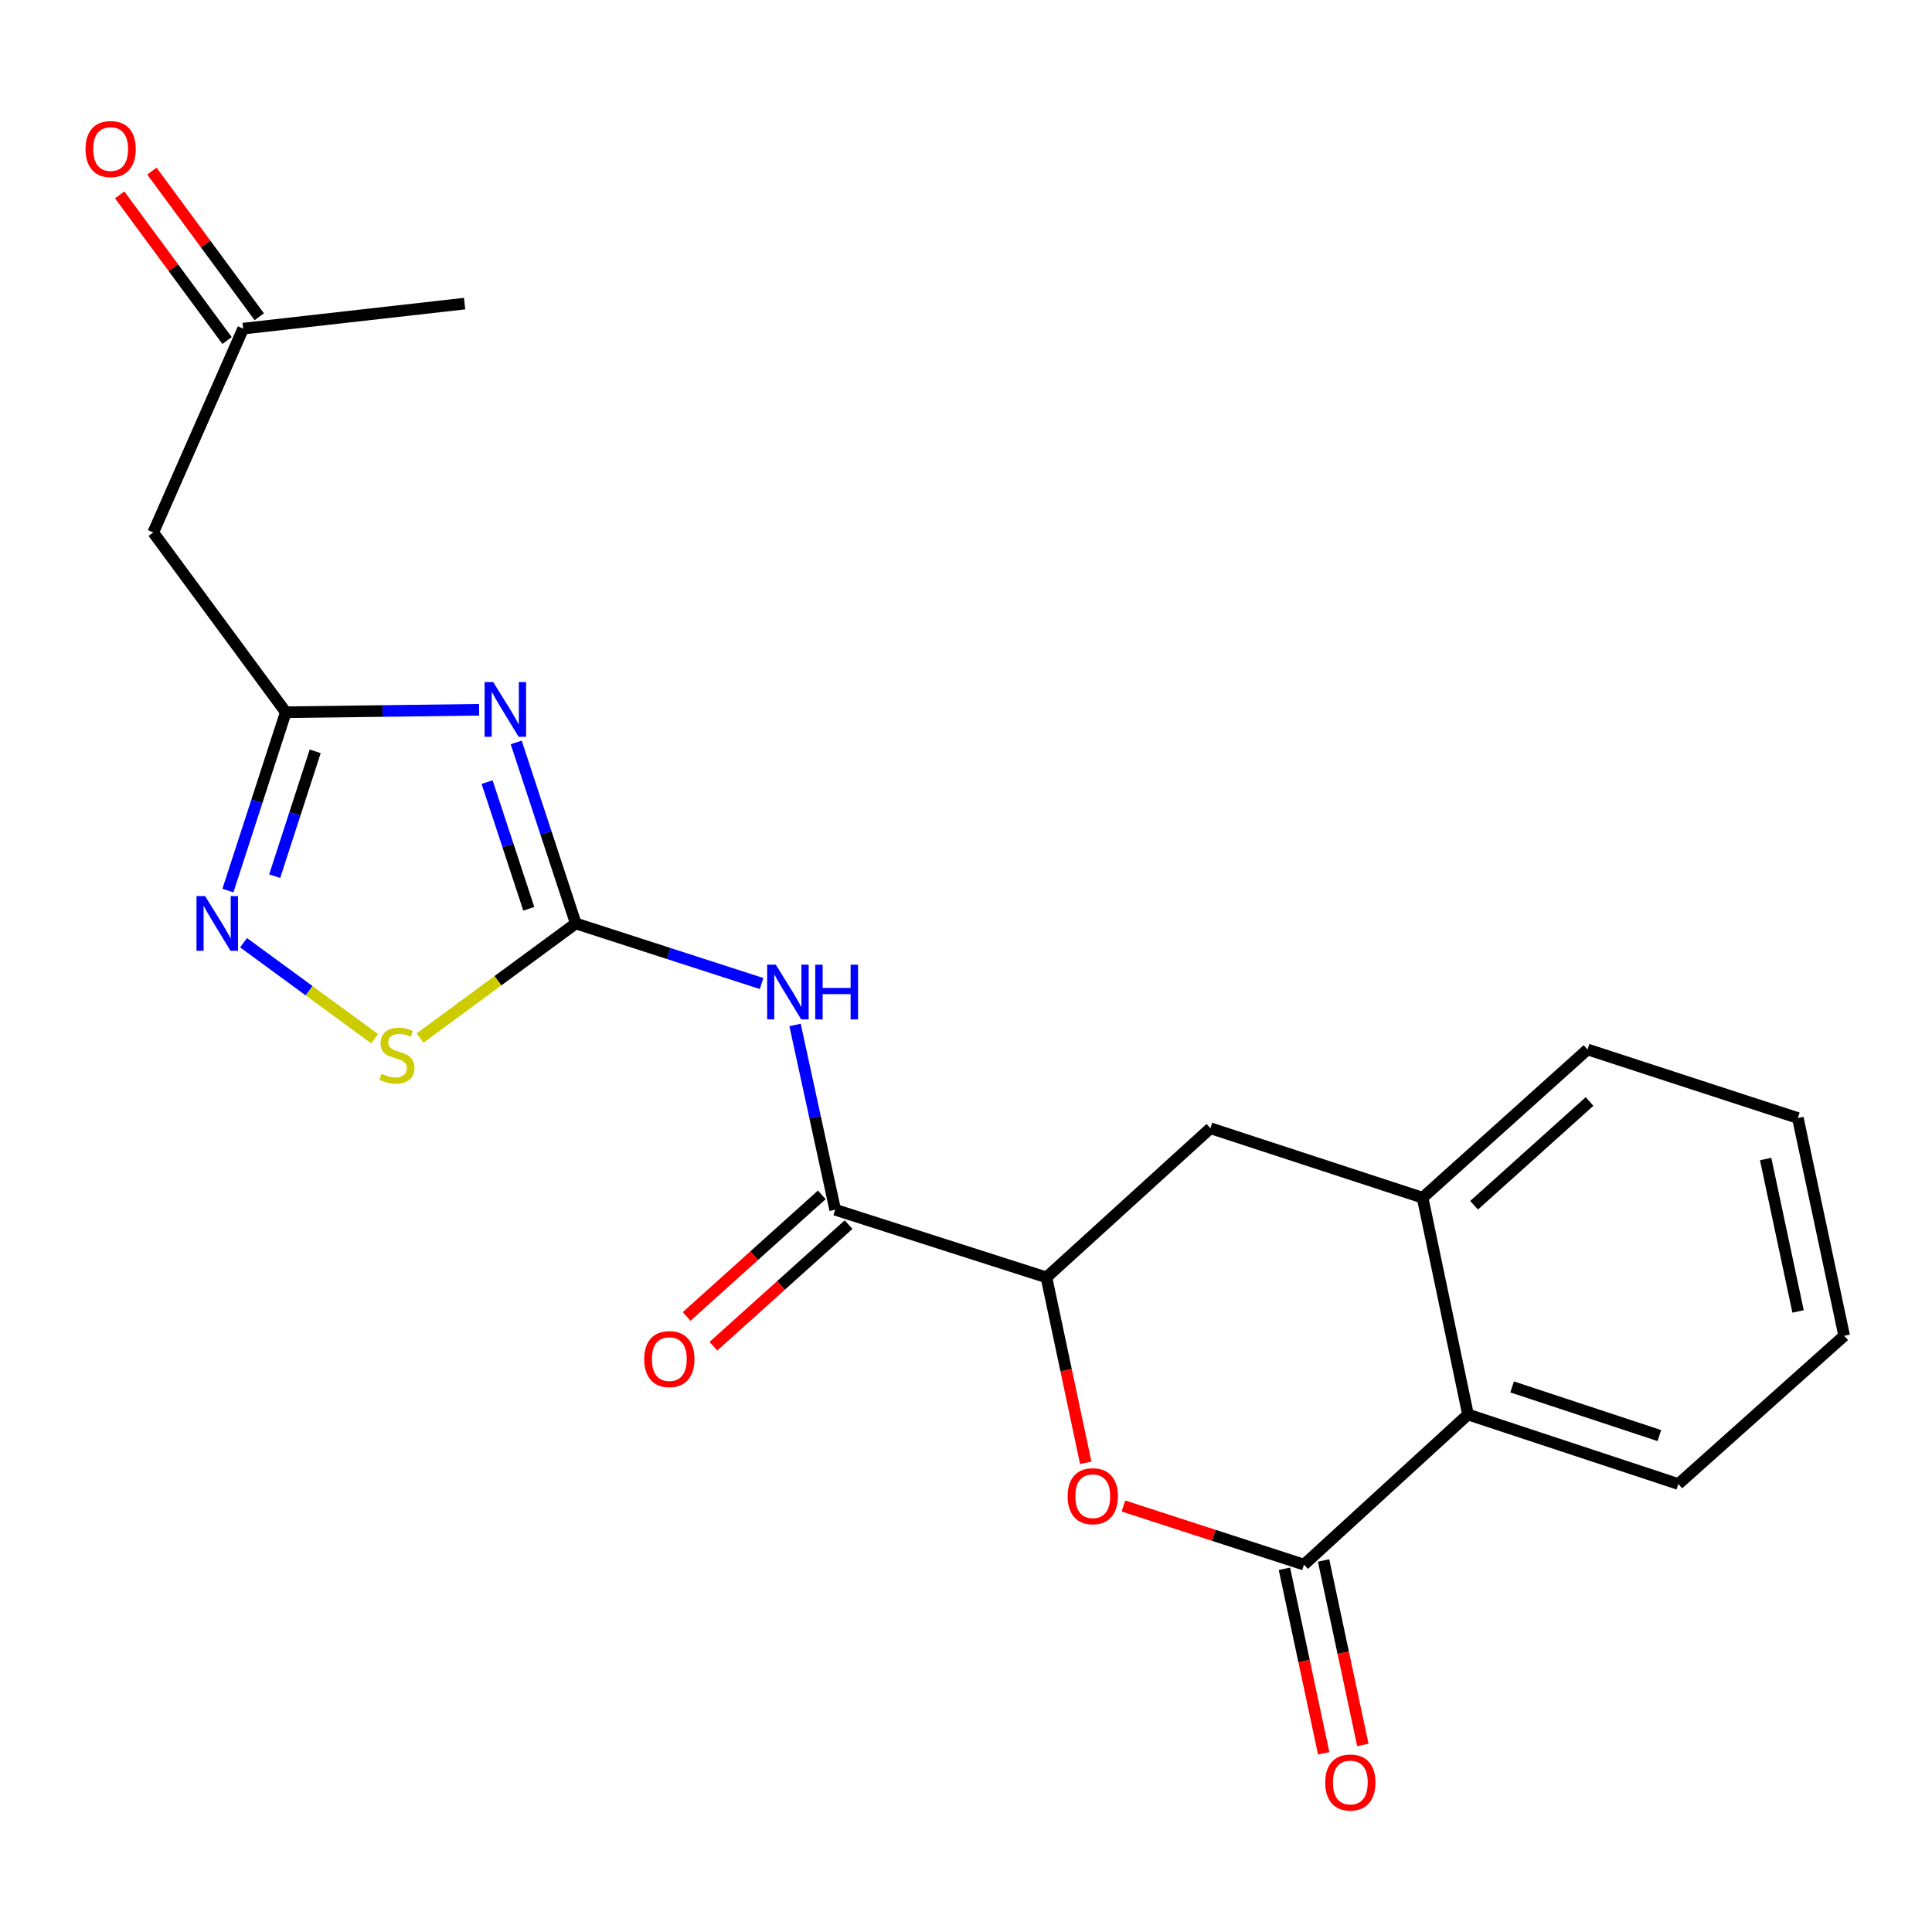 <?xml version='1.0' encoding='iso-8859-1'?>
<svg version='1.1' baseProfile='full'
              xmlns='http://www.w3.org/2000/svg'
                      xmlns:rdkit='http://www.rdkit.org/xml'
                      xmlns:xlink='http://www.w3.org/1999/xlink'
                  xml:space='preserve'
width='1000px' height='1000px' viewBox='0 0 1000 1000'>
<!-- END OF HEADER -->
<rect style='opacity:1.0;fill:#FFFFFF;stroke:none' width='1000' height='1000' x='0' y='0'> </rect>
<path class='bond-0' d='M 267.186,384.285 L 282.603,431.134' style='fill:none;fill-rule:evenodd;stroke:#0000FF;stroke-width:6px;stroke-linecap:butt;stroke-linejoin:miter;stroke-opacity:1' />
<path class='bond-0' d='M 282.603,431.134 L 298.019,477.982' style='fill:none;fill-rule:evenodd;stroke:#000000;stroke-width:6px;stroke-linecap:butt;stroke-linejoin:miter;stroke-opacity:1' />
<path class='bond-0' d='M 252.125,404.818 L 262.917,437.612' style='fill:none;fill-rule:evenodd;stroke:#0000FF;stroke-width:6px;stroke-linecap:butt;stroke-linejoin:miter;stroke-opacity:1' />
<path class='bond-0' d='M 262.917,437.612 L 273.708,470.405' style='fill:none;fill-rule:evenodd;stroke:#000000;stroke-width:6px;stroke-linecap:butt;stroke-linejoin:miter;stroke-opacity:1' />
<path class='bond-3' d='M 247.986,367.382 L 197.957,368.015' style='fill:none;fill-rule:evenodd;stroke:#0000FF;stroke-width:6px;stroke-linecap:butt;stroke-linejoin:miter;stroke-opacity:1' />
<path class='bond-3' d='M 197.957,368.015 L 147.929,368.649' style='fill:none;fill-rule:evenodd;stroke:#000000;stroke-width:6px;stroke-linecap:butt;stroke-linejoin:miter;stroke-opacity:1' />
<path class='bond-2' d='M 298.019,477.982 L 346.109,493.528' style='fill:none;fill-rule:evenodd;stroke:#000000;stroke-width:6px;stroke-linecap:butt;stroke-linejoin:miter;stroke-opacity:1' />
<path class='bond-2' d='M 346.109,493.528 L 394.199,509.074' style='fill:none;fill-rule:evenodd;stroke:#0000FF;stroke-width:6px;stroke-linecap:butt;stroke-linejoin:miter;stroke-opacity:1' />
<path class='bond-7' d='M 298.019,477.982 L 257.717,507.636' style='fill:none;fill-rule:evenodd;stroke:#000000;stroke-width:6px;stroke-linecap:butt;stroke-linejoin:miter;stroke-opacity:1' />
<path class='bond-7' d='M 257.717,507.636 L 217.415,537.29' style='fill:none;fill-rule:evenodd;stroke:#CCCC00;stroke-width:6px;stroke-linecap:butt;stroke-linejoin:miter;stroke-opacity:1' />
<path class='bond-1' d='M 674.95,809.849 L 628.221,794.677' style='fill:none;fill-rule:evenodd;stroke:#000000;stroke-width:6px;stroke-linecap:butt;stroke-linejoin:miter;stroke-opacity:1' />
<path class='bond-1' d='M 628.221,794.677 L 581.491,779.506' style='fill:none;fill-rule:evenodd;stroke:#FF0000;stroke-width:6px;stroke-linecap:butt;stroke-linejoin:miter;stroke-opacity:1' />
<path class='bond-9' d='M 674.95,809.849 L 759.84,732.155' style='fill:none;fill-rule:evenodd;stroke:#000000;stroke-width:6px;stroke-linecap:butt;stroke-linejoin:miter;stroke-opacity:1' />
<path class='bond-13' d='M 664.815,812.006 L 674.976,859.747' style='fill:none;fill-rule:evenodd;stroke:#000000;stroke-width:6px;stroke-linecap:butt;stroke-linejoin:miter;stroke-opacity:1' />
<path class='bond-13' d='M 674.976,859.747 L 685.137,907.489' style='fill:none;fill-rule:evenodd;stroke:#FF0000;stroke-width:6px;stroke-linecap:butt;stroke-linejoin:miter;stroke-opacity:1' />
<path class='bond-13' d='M 685.085,807.692 L 695.246,855.433' style='fill:none;fill-rule:evenodd;stroke:#000000;stroke-width:6px;stroke-linecap:butt;stroke-linejoin:miter;stroke-opacity:1' />
<path class='bond-13' d='M 695.246,855.433 L 705.407,903.175' style='fill:none;fill-rule:evenodd;stroke:#FF0000;stroke-width:6px;stroke-linecap:butt;stroke-linejoin:miter;stroke-opacity:1' />
<path class='bond-6' d='M 411.524,530.521 L 421.907,578.341' style='fill:none;fill-rule:evenodd;stroke:#0000FF;stroke-width:6px;stroke-linecap:butt;stroke-linejoin:miter;stroke-opacity:1' />
<path class='bond-6' d='M 421.907,578.341 L 432.29,626.161' style='fill:none;fill-rule:evenodd;stroke:#000000;stroke-width:6px;stroke-linecap:butt;stroke-linejoin:miter;stroke-opacity:1' />
<path class='bond-5' d='M 147.929,368.649 L 132.95,414.799' style='fill:none;fill-rule:evenodd;stroke:#000000;stroke-width:6px;stroke-linecap:butt;stroke-linejoin:miter;stroke-opacity:1' />
<path class='bond-5' d='M 132.95,414.799 L 117.972,460.948' style='fill:none;fill-rule:evenodd;stroke:#0000FF;stroke-width:6px;stroke-linecap:butt;stroke-linejoin:miter;stroke-opacity:1' />
<path class='bond-5' d='M 163.147,388.892 L 152.663,421.196' style='fill:none;fill-rule:evenodd;stroke:#000000;stroke-width:6px;stroke-linecap:butt;stroke-linejoin:miter;stroke-opacity:1' />
<path class='bond-5' d='M 152.663,421.196 L 142.178,453.501' style='fill:none;fill-rule:evenodd;stroke:#0000FF;stroke-width:6px;stroke-linecap:butt;stroke-linejoin:miter;stroke-opacity:1' />
<path class='bond-11' d='M 147.929,368.649 L 79.319,275.608' style='fill:none;fill-rule:evenodd;stroke:#000000;stroke-width:6px;stroke-linecap:butt;stroke-linejoin:miter;stroke-opacity:1' />
<path class='bond-4' d='M 561.97,757.14 L 551.802,709.157' style='fill:none;fill-rule:evenodd;stroke:#FF0000;stroke-width:6px;stroke-linecap:butt;stroke-linejoin:miter;stroke-opacity:1' />
<path class='bond-4' d='M 551.802,709.157 L 541.635,661.174' style='fill:none;fill-rule:evenodd;stroke:#000000;stroke-width:6px;stroke-linecap:butt;stroke-linejoin:miter;stroke-opacity:1' />
<path class='bond-22' d='M 126.066,487.955 L 159.994,512.795' style='fill:none;fill-rule:evenodd;stroke:#0000FF;stroke-width:6px;stroke-linecap:butt;stroke-linejoin:miter;stroke-opacity:1' />
<path class='bond-22' d='M 159.994,512.795 L 193.922,537.636' style='fill:none;fill-rule:evenodd;stroke:#CCCC00;stroke-width:6px;stroke-linecap:butt;stroke-linejoin:miter;stroke-opacity:1' />
<path class='bond-8' d='M 432.29,626.161 L 541.635,661.174' style='fill:none;fill-rule:evenodd;stroke:#000000;stroke-width:6px;stroke-linecap:butt;stroke-linejoin:miter;stroke-opacity:1' />
<path class='bond-14' d='M 425.36,618.457 L 390.381,649.923' style='fill:none;fill-rule:evenodd;stroke:#000000;stroke-width:6px;stroke-linecap:butt;stroke-linejoin:miter;stroke-opacity:1' />
<path class='bond-14' d='M 390.381,649.923 L 355.402,681.388' style='fill:none;fill-rule:evenodd;stroke:#FF0000;stroke-width:6px;stroke-linecap:butt;stroke-linejoin:miter;stroke-opacity:1' />
<path class='bond-14' d='M 439.22,633.865 L 404.241,665.331' style='fill:none;fill-rule:evenodd;stroke:#000000;stroke-width:6px;stroke-linecap:butt;stroke-linejoin:miter;stroke-opacity:1' />
<path class='bond-14' d='M 404.241,665.331 L 369.262,696.796' style='fill:none;fill-rule:evenodd;stroke:#FF0000;stroke-width:6px;stroke-linecap:butt;stroke-linejoin:miter;stroke-opacity:1' />
<path class='bond-12' d='M 541.635,661.174 L 626.513,583.976' style='fill:none;fill-rule:evenodd;stroke:#000000;stroke-width:6px;stroke-linecap:butt;stroke-linejoin:miter;stroke-opacity:1' />
<path class='bond-18' d='M 759.84,732.155 L 868.7,768.124' style='fill:none;fill-rule:evenodd;stroke:#000000;stroke-width:6px;stroke-linecap:butt;stroke-linejoin:miter;stroke-opacity:1' />
<path class='bond-18' d='M 782.671,717.872 L 858.873,743.05' style='fill:none;fill-rule:evenodd;stroke:#000000;stroke-width:6px;stroke-linecap:butt;stroke-linejoin:miter;stroke-opacity:1' />
<path class='bond-23' d='M 759.84,732.155 L 736.329,619.933' style='fill:none;fill-rule:evenodd;stroke:#000000;stroke-width:6px;stroke-linecap:butt;stroke-linejoin:miter;stroke-opacity:1' />
<path class='bond-10' d='M 736.329,619.933 L 626.513,583.976' style='fill:none;fill-rule:evenodd;stroke:#000000;stroke-width:6px;stroke-linecap:butt;stroke-linejoin:miter;stroke-opacity:1' />
<path class='bond-17' d='M 736.329,619.933 L 821.702,543.206' style='fill:none;fill-rule:evenodd;stroke:#000000;stroke-width:6px;stroke-linecap:butt;stroke-linejoin:miter;stroke-opacity:1' />
<path class='bond-17' d='M 762.988,623.838 L 822.749,570.129' style='fill:none;fill-rule:evenodd;stroke:#000000;stroke-width:6px;stroke-linecap:butt;stroke-linejoin:miter;stroke-opacity:1' />
<path class='bond-15' d='M 79.319,275.608 L 125.857,170.098' style='fill:none;fill-rule:evenodd;stroke:#000000;stroke-width:6px;stroke-linecap:butt;stroke-linejoin:miter;stroke-opacity:1' />
<path class='bond-16' d='M 134.198,163.949 L 106.41,126.259' style='fill:none;fill-rule:evenodd;stroke:#000000;stroke-width:6px;stroke-linecap:butt;stroke-linejoin:miter;stroke-opacity:1' />
<path class='bond-16' d='M 106.41,126.259 L 78.623,88.569' style='fill:none;fill-rule:evenodd;stroke:#FF0000;stroke-width:6px;stroke-linecap:butt;stroke-linejoin:miter;stroke-opacity:1' />
<path class='bond-16' d='M 117.517,176.247 L 89.729,138.557' style='fill:none;fill-rule:evenodd;stroke:#000000;stroke-width:6px;stroke-linecap:butt;stroke-linejoin:miter;stroke-opacity:1' />
<path class='bond-16' d='M 89.729,138.557 L 61.942,100.867' style='fill:none;fill-rule:evenodd;stroke:#FF0000;stroke-width:6px;stroke-linecap:butt;stroke-linejoin:miter;stroke-opacity:1' />
<path class='bond-19' d='M 125.857,170.098 L 240.475,157.145' style='fill:none;fill-rule:evenodd;stroke:#000000;stroke-width:6px;stroke-linecap:butt;stroke-linejoin:miter;stroke-opacity:1' />
<path class='bond-20' d='M 821.702,543.206 L 930.563,578.691' style='fill:none;fill-rule:evenodd;stroke:#000000;stroke-width:6px;stroke-linecap:butt;stroke-linejoin:miter;stroke-opacity:1' />
<path class='bond-21' d='M 868.7,768.124 L 954.545,691.397' style='fill:none;fill-rule:evenodd;stroke:#000000;stroke-width:6px;stroke-linecap:butt;stroke-linejoin:miter;stroke-opacity:1' />
<path class='bond-24' d='M 930.563,578.691 L 954.545,691.397' style='fill:none;fill-rule:evenodd;stroke:#000000;stroke-width:6px;stroke-linecap:butt;stroke-linejoin:miter;stroke-opacity:1' />
<path class='bond-24' d='M 913.89,599.91 L 930.677,678.805' style='fill:none;fill-rule:evenodd;stroke:#000000;stroke-width:6px;stroke-linecap:butt;stroke-linejoin:miter;stroke-opacity:1' />
<path  class='atom-0' d='M 255.307 353.05
L 264.587 368.05
Q 265.507 369.53, 266.987 372.21
Q 268.467 374.89, 268.547 375.05
L 268.547 353.05
L 272.307 353.05
L 272.307 381.37
L 268.427 381.37
L 258.467 364.97
Q 257.307 363.05, 256.067 360.85
Q 254.867 358.65, 254.507 357.97
L 254.507 381.37
L 250.827 381.37
L 250.827 353.05
L 255.307 353.05
' fill='#0000FF'/>
<path  class='atom-3' d='M 401.564 499.318
L 410.844 514.318
Q 411.764 515.798, 413.244 518.478
Q 414.724 521.158, 414.804 521.318
L 414.804 499.318
L 418.564 499.318
L 418.564 527.638
L 414.684 527.638
L 404.724 511.238
Q 403.564 509.318, 402.324 507.118
Q 401.124 504.918, 400.764 504.238
L 400.764 527.638
L 397.084 527.638
L 397.084 499.318
L 401.564 499.318
' fill='#0000FF'/>
<path  class='atom-3' d='M 421.964 499.318
L 425.804 499.318
L 425.804 511.358
L 440.284 511.358
L 440.284 499.318
L 444.124 499.318
L 444.124 527.638
L 440.284 527.638
L 440.284 514.558
L 425.804 514.558
L 425.804 527.638
L 421.964 527.638
L 421.964 499.318
' fill='#0000FF'/>
<path  class='atom-5' d='M 552.617 774.432
Q 552.617 767.632, 555.977 763.832
Q 559.337 760.032, 565.617 760.032
Q 571.897 760.032, 575.257 763.832
Q 578.617 767.632, 578.617 774.432
Q 578.617 781.312, 575.217 785.232
Q 571.817 789.112, 565.617 789.112
Q 559.377 789.112, 555.977 785.232
Q 552.617 781.352, 552.617 774.432
M 565.617 785.912
Q 569.937 785.912, 572.257 783.032
Q 574.617 780.112, 574.617 774.432
Q 574.617 768.872, 572.257 766.072
Q 569.937 763.232, 565.617 763.232
Q 561.297 763.232, 558.937 766.032
Q 556.617 768.832, 556.617 774.432
Q 556.617 780.152, 558.937 783.032
Q 561.297 785.912, 565.617 785.912
' fill='#FF0000'/>
<path  class='atom-6' d='M 106.184 463.822
L 115.464 478.822
Q 116.384 480.302, 117.864 482.982
Q 119.344 485.662, 119.424 485.822
L 119.424 463.822
L 123.184 463.822
L 123.184 492.142
L 119.304 492.142
L 109.344 475.742
Q 108.184 473.822, 106.944 471.622
Q 105.744 469.422, 105.384 468.742
L 105.384 492.142
L 101.704 492.142
L 101.704 463.822
L 106.184 463.822
' fill='#0000FF'/>
<path  class='atom-8' d='M 197.462 555.805
Q 197.782 555.925, 199.102 556.485
Q 200.422 557.045, 201.862 557.405
Q 203.342 557.725, 204.782 557.725
Q 207.462 557.725, 209.022 556.445
Q 210.582 555.125, 210.582 552.845
Q 210.582 551.285, 209.782 550.325
Q 209.022 549.365, 207.822 548.845
Q 206.622 548.325, 204.622 547.725
Q 202.102 546.965, 200.582 546.245
Q 199.102 545.525, 198.022 544.005
Q 196.982 542.485, 196.982 539.925
Q 196.982 536.365, 199.382 534.165
Q 201.822 531.965, 206.622 531.965
Q 209.902 531.965, 213.622 533.525
L 212.702 536.605
Q 209.302 535.205, 206.742 535.205
Q 203.982 535.205, 202.462 536.365
Q 200.942 537.485, 200.982 539.445
Q 200.982 540.965, 201.742 541.885
Q 202.542 542.805, 203.662 543.325
Q 204.822 543.845, 206.742 544.445
Q 209.302 545.245, 210.822 546.045
Q 212.342 546.845, 213.422 548.485
Q 214.542 550.085, 214.542 552.845
Q 214.542 556.765, 211.902 558.885
Q 209.302 560.965, 204.942 560.965
Q 202.422 560.965, 200.502 560.405
Q 198.622 559.885, 196.382 558.965
L 197.462 555.805
' fill='#CCCC00'/>
<path  class='atom-14' d='M 685.933 922.612
Q 685.933 915.812, 689.293 912.012
Q 692.653 908.212, 698.933 908.212
Q 705.213 908.212, 708.573 912.012
Q 711.933 915.812, 711.933 922.612
Q 711.933 929.492, 708.533 933.412
Q 705.133 937.292, 698.933 937.292
Q 692.693 937.292, 689.293 933.412
Q 685.933 929.532, 685.933 922.612
M 698.933 934.092
Q 703.253 934.092, 705.573 931.212
Q 707.933 928.292, 707.933 922.612
Q 707.933 917.052, 705.573 914.252
Q 703.253 911.412, 698.933 911.412
Q 694.613 911.412, 692.253 914.212
Q 689.933 917.012, 689.933 922.612
Q 689.933 928.332, 692.253 931.212
Q 694.613 934.092, 698.933 934.092
' fill='#FF0000'/>
<path  class='atom-15' d='M 333.445 703.463
Q 333.445 696.663, 336.805 692.863
Q 340.165 689.063, 346.445 689.063
Q 352.725 689.063, 356.085 692.863
Q 359.445 696.663, 359.445 703.463
Q 359.445 710.343, 356.045 714.263
Q 352.645 718.143, 346.445 718.143
Q 340.205 718.143, 336.805 714.263
Q 333.445 710.383, 333.445 703.463
M 346.445 714.943
Q 350.765 714.943, 353.085 712.063
Q 355.445 709.143, 355.445 703.463
Q 355.445 697.903, 353.085 695.103
Q 350.765 692.263, 346.445 692.263
Q 342.125 692.263, 339.765 695.063
Q 337.445 697.863, 337.445 703.463
Q 337.445 709.183, 339.765 712.063
Q 342.125 714.943, 346.445 714.943
' fill='#FF0000'/>
<path  class='atom-17' d='M 44.271 77.148
Q 44.271 70.348, 47.631 66.548
Q 50.991 62.748, 57.271 62.748
Q 63.551 62.748, 66.911 66.548
Q 70.271 70.348, 70.271 77.148
Q 70.271 84.028, 66.871 87.948
Q 63.471 91.828, 57.271 91.828
Q 51.031 91.828, 47.631 87.948
Q 44.271 84.068, 44.271 77.148
M 57.271 88.628
Q 61.591 88.628, 63.911 85.748
Q 66.271 82.828, 66.271 77.148
Q 66.271 71.588, 63.911 68.788
Q 61.591 65.948, 57.271 65.948
Q 52.951 65.948, 50.591 68.748
Q 48.271 71.548, 48.271 77.148
Q 48.271 82.868, 50.591 85.748
Q 52.951 88.628, 57.271 88.628
' fill='#FF0000'/>
</svg>
